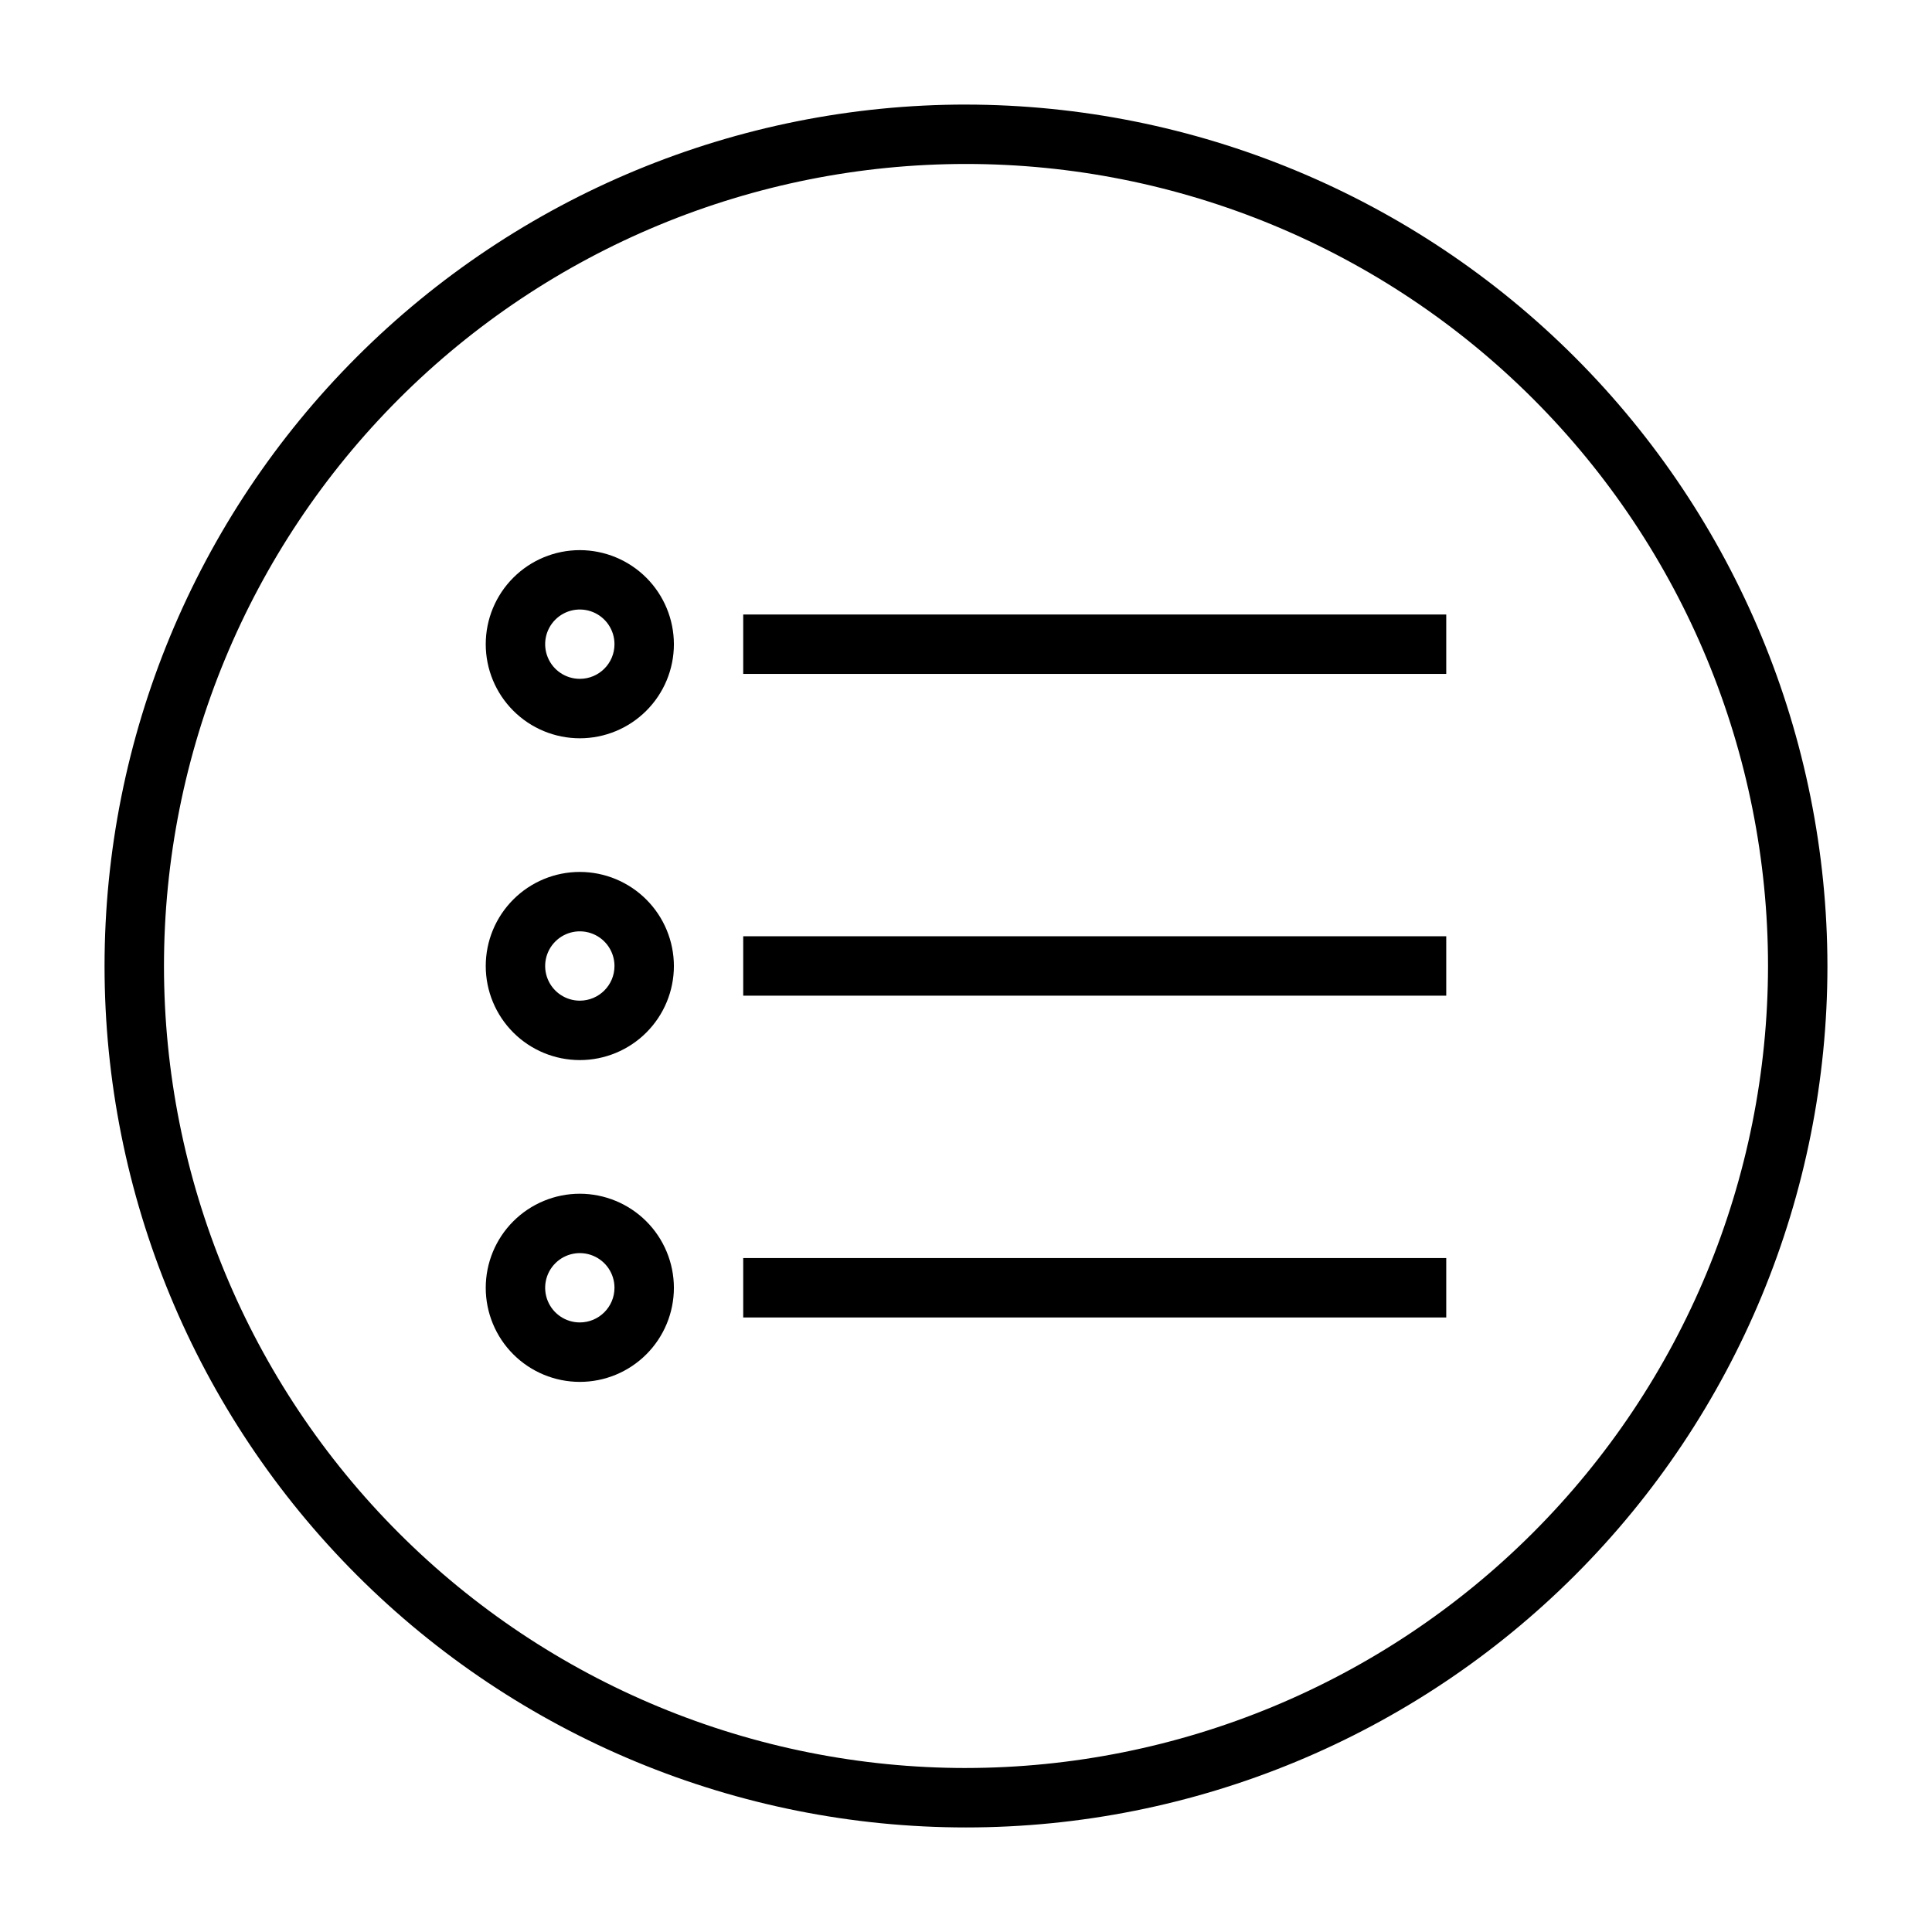 <?xml version="1.0" encoding="UTF-8"?>
<!-- Uploaded to: ICON Repo, www.svgrepo.com, Generator: ICON Repo Mixer Tools -->
<svg fill="#000000" width="800px" height="800px" version="1.1" viewBox="144 144 512 512" xmlns="http://www.w3.org/2000/svg">
 <g>
  <path d="m297.66 375.07c-6.613 0-12.957 2.629-17.629 7.305-4.676 4.676-7.305 11.016-7.305 17.629 0 6.609 2.629 12.953 7.305 17.629 4.672 4.672 11.016 7.301 17.629 7.301 6.609 0 12.953-2.629 17.625-7.301 4.676-4.676 7.305-11.02 7.305-17.629-0.008-6.609-2.637-12.949-7.312-17.621-4.672-4.672-11.008-7.305-17.617-7.312zm0 34.117c-3.719 0-7.066-2.238-8.488-5.668-1.422-3.434-0.637-7.387 1.992-10.012 2.625-2.629 6.578-3.414 10.012-1.992 3.43 1.422 5.668 4.769 5.668 8.488-0.004 5.07-4.113 9.18-9.184 9.184z"/>
  <path d="m297.66 289.79c-6.613 0-12.957 2.629-17.629 7.305-4.676 4.676-7.305 11.016-7.305 17.629 0 6.609 2.629 12.953 7.305 17.625 4.672 4.676 11.016 7.305 17.629 7.305 6.609 0 12.953-2.629 17.625-7.305 4.676-4.672 7.305-11.016 7.305-17.625-0.008-6.613-2.637-12.949-7.309-17.625-4.676-4.672-11.012-7.301-17.621-7.309zm0 34.109c-3.719 0-7.07-2.238-8.488-5.672-1.422-3.434-0.637-7.387 1.992-10.012 2.629-2.629 6.582-3.41 10.016-1.988 3.434 1.426 5.668 4.777 5.664 8.496-0.004 5.07-4.113 9.176-9.184 9.176z"/>
  <path d="m297.66 460.35c-6.613 0-12.957 2.629-17.633 7.305s-7.301 11.02-7.301 17.629c0 6.613 2.629 12.957 7.305 17.629 4.676 4.676 11.02 7.301 17.633 7.301s12.953-2.629 17.629-7.309c4.672-4.676 7.297-11.02 7.297-17.629-0.008-6.609-2.641-12.945-7.312-17.617-4.676-4.672-11.012-7.301-17.617-7.309zm0 34.109c-3.719 0-7.066-2.238-8.488-5.668-1.422-3.434-0.637-7.387 1.992-10.012 2.625-2.629 6.578-3.414 10.012-1.992 3.43 1.422 5.668 4.769 5.668 8.488-0.004 5.07-4.113 9.18-9.184 9.184z"/>
  <path d="m340.96 392.12h186.31v15.742h-186.31z"/>
  <path d="m340.96 306.85h186.31v15.742h-186.31z"/>
  <path d="m340.96 477.4h186.31v15.742h-186.31z"/>
  <path d="m400 171.71c-60.547 0-118.61 24.051-161.43 66.863s-66.863 100.88-66.863 161.43c0 60.543 24.051 118.61 66.863 161.42s100.88 66.867 161.43 66.867c60.543 0 118.61-24.055 161.42-66.867s66.867-100.88 66.867-161.42c-0.07-60.527-24.145-118.55-66.941-161.35-42.797-42.797-100.82-66.871-161.35-66.938zm0 440.83c-56.371 0-110.43-22.395-150.29-62.254-39.859-39.859-62.254-93.922-62.254-150.29 0-56.371 22.395-110.43 62.254-150.29s93.922-62.254 150.29-62.254c56.367 0 110.43 22.395 150.29 62.254 39.859 39.859 62.254 93.922 62.254 150.29-0.062 56.352-22.477 110.38-62.32 150.22-39.848 39.844-93.871 62.258-150.22 62.32z"/>
 </g>
</svg>
